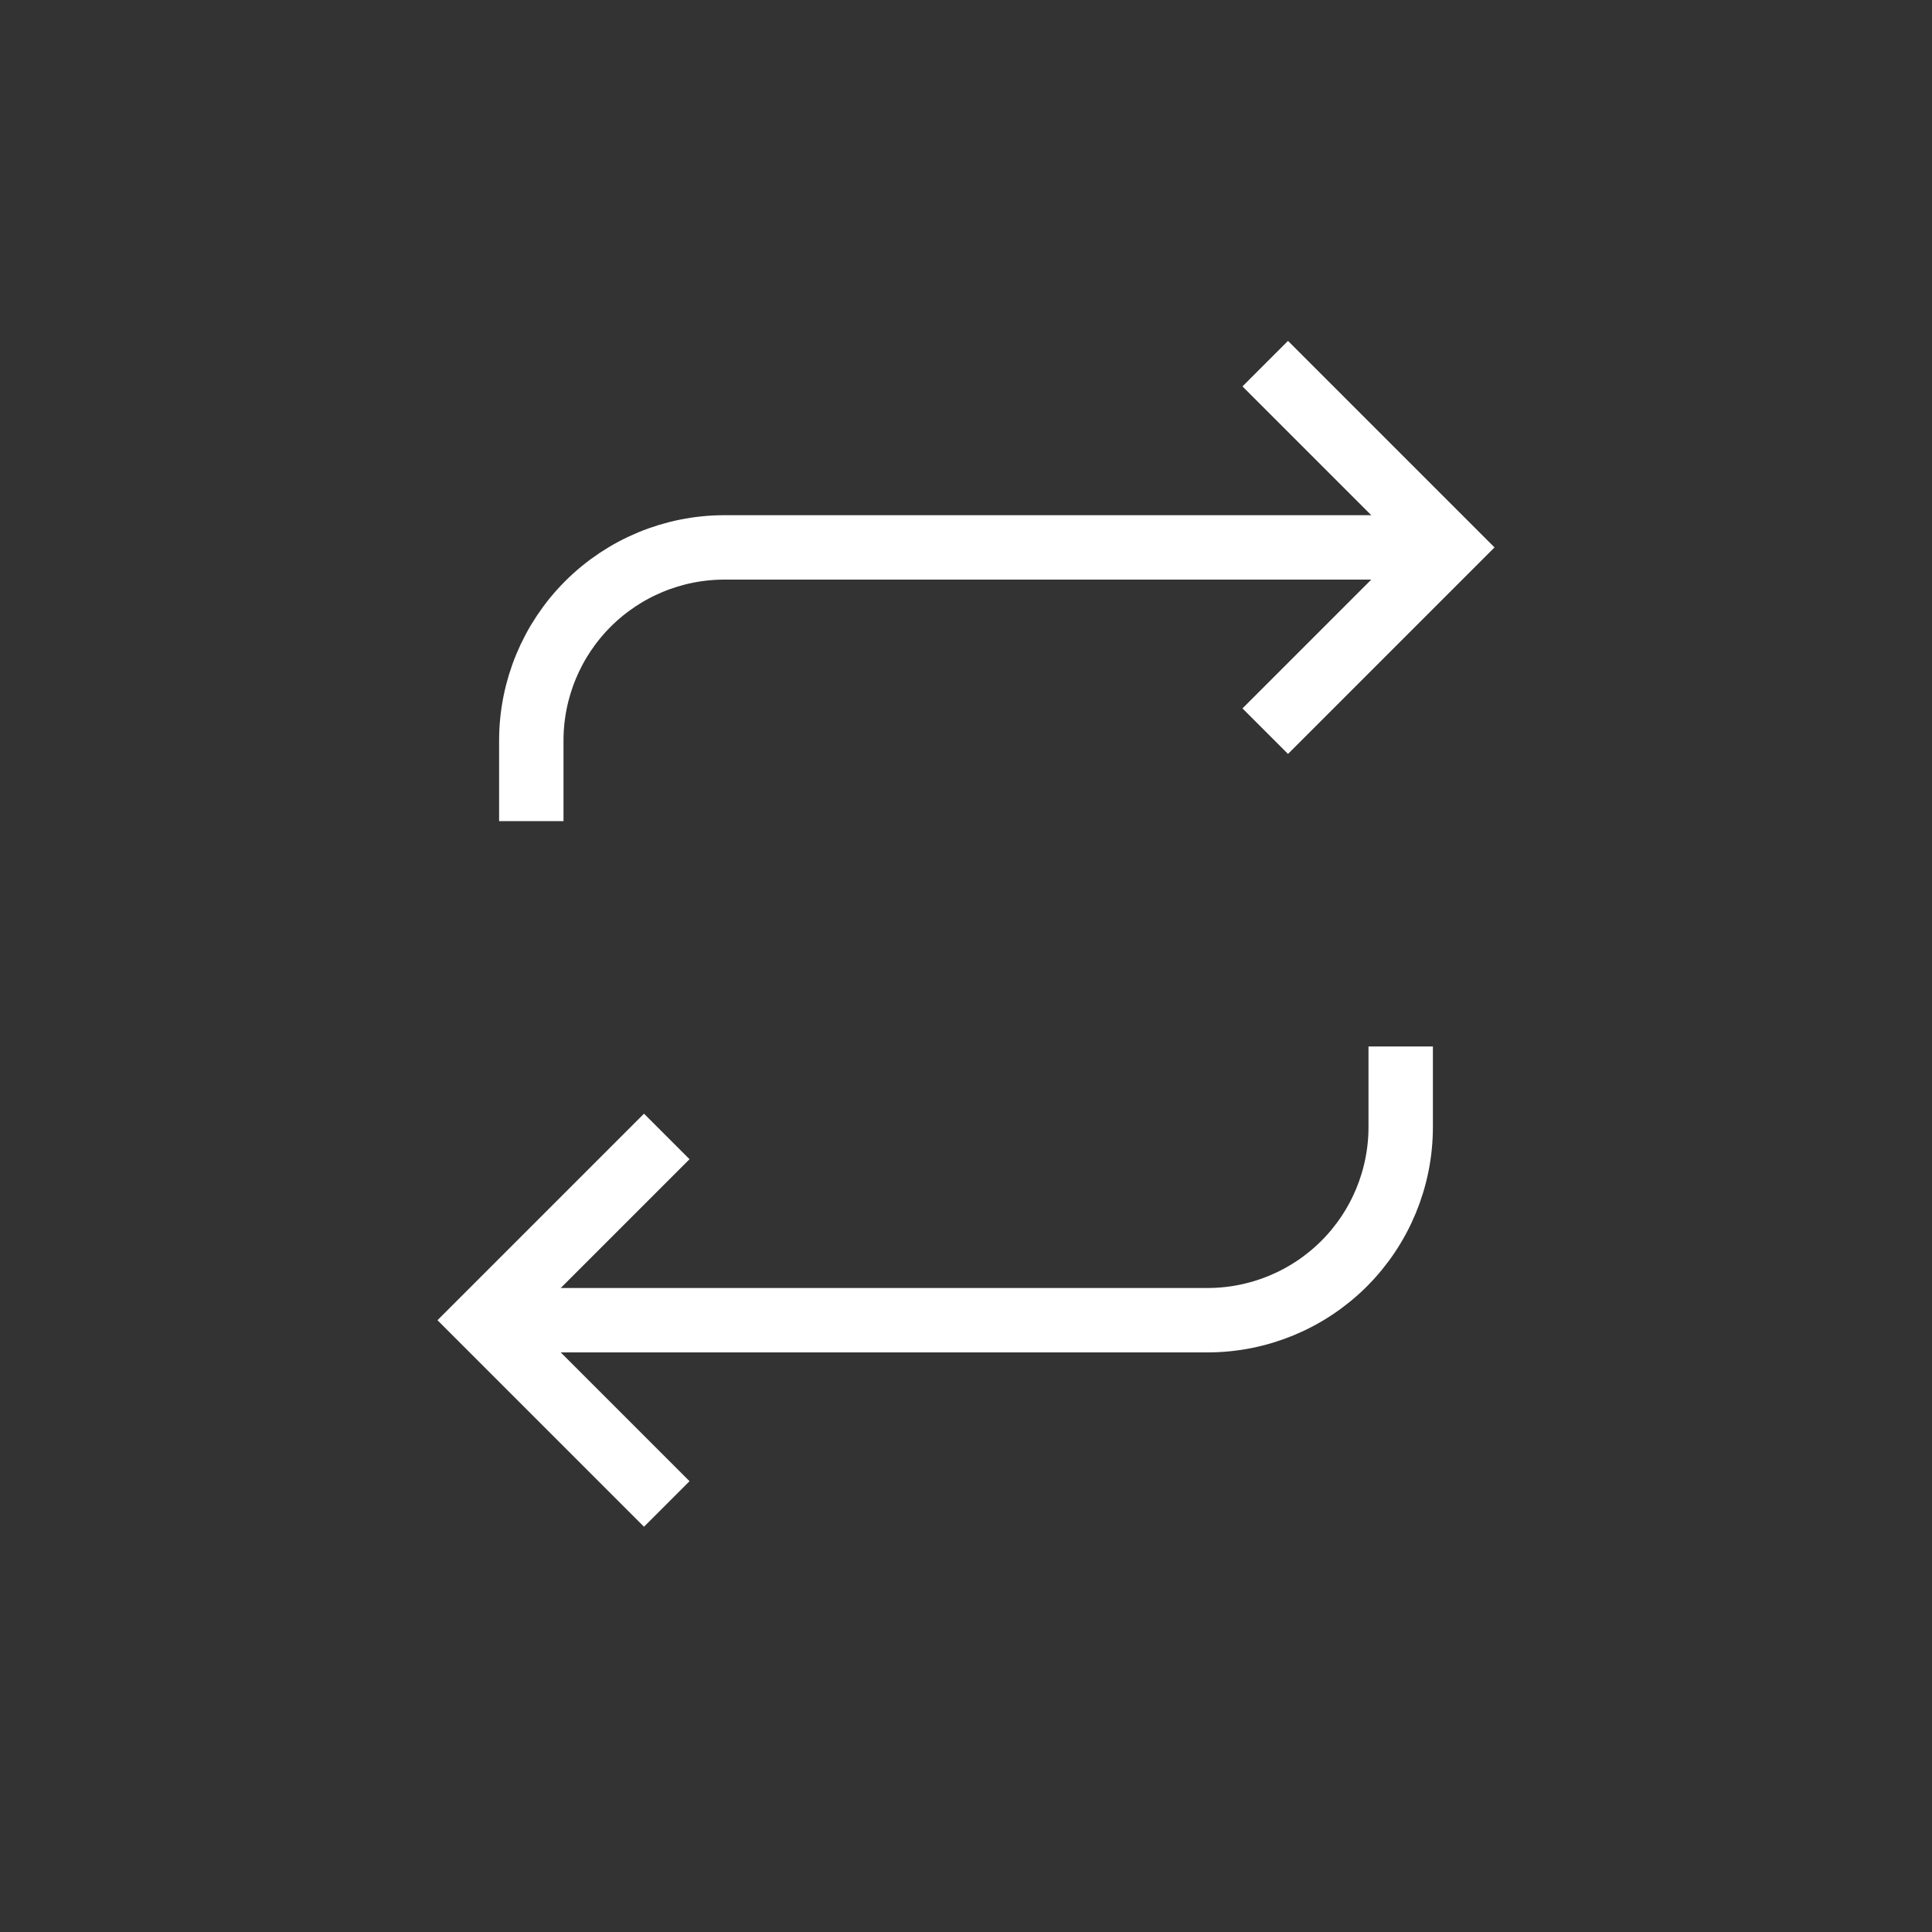 <svg width="60" height="60" viewBox="0 0 60 60" fill="none" xmlns="http://www.w3.org/2000/svg"><rect x="0" y="0" width="60" height="60" fill="#333333" stroke="none"/><path d="M40 12L45 17L40 22" stroke="white" stroke-width="2" stroke-linecap="square"/><path d="M16.5 24.5V23C16.5 21.409 17.132 19.883 18.257 18.757C19.383 17.632 20.909 17 22.5 17H43.5" stroke="white" stroke-width="2" stroke-linecap="square"/><path d="M20 46L15 41L20 36" stroke="white" stroke-width="2" stroke-linecap="square"/><path d="M43.5 33.5V35C43.5 36.591 42.868 38.117 41.743 39.243C40.617 40.368 39.091 41 37.5 41H16.5" stroke="white" stroke-width="2" stroke-linecap="square"/></svg>